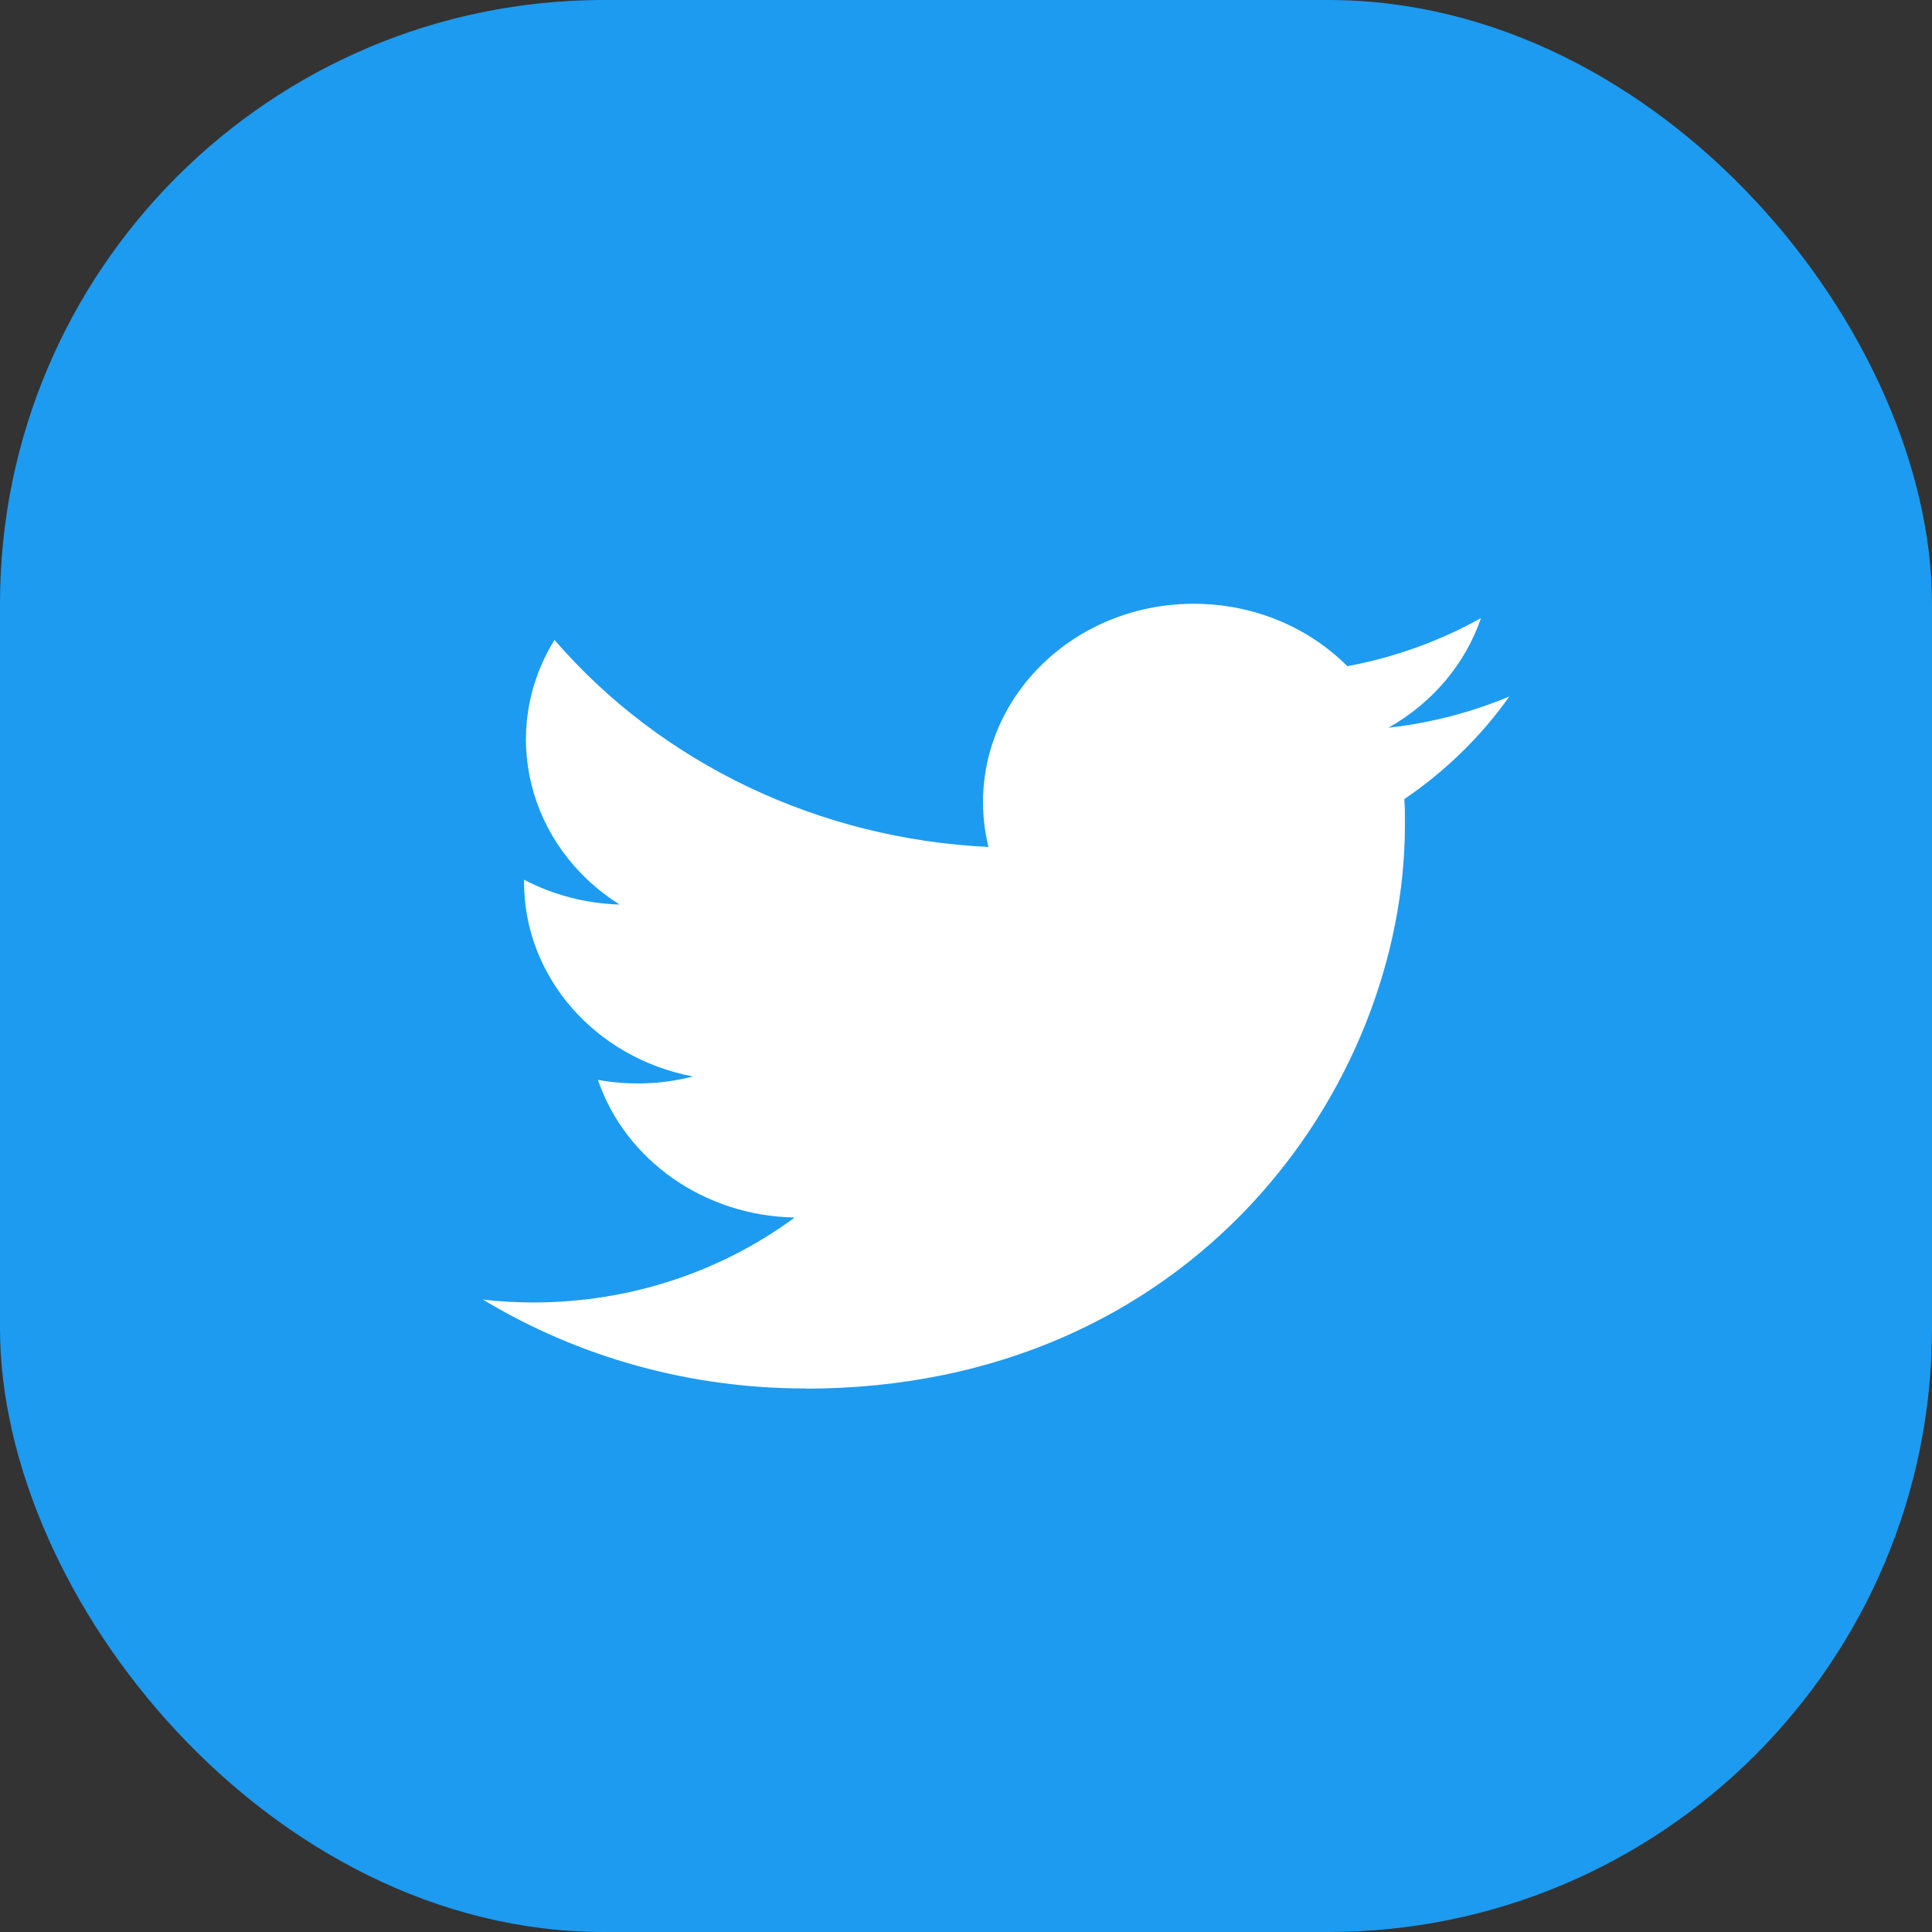 <svg width="32" height="32" viewBox="0 0 32 32" fill="none" xmlns="http://www.w3.org/2000/svg">
<rect x="0" y="0" width="32" height="32" fill="#333333" stroke="none"/>
<rect width="32" height="32" rx="10" fill="#1D9BF0"/>
<path d="M23.26 13.236C23.27 13.377 23.27 13.518 23.27 13.661C23.27 17.998 19.762 23 13.346 23V22.997C11.451 23 9.595 22.489 8 21.526C8.276 21.557 8.553 21.573 8.83 21.573C10.401 21.575 11.926 21.079 13.162 20.166C11.669 20.139 10.361 19.223 9.903 17.886C10.426 17.981 10.965 17.962 11.478 17.83C9.851 17.52 8.68 16.175 8.68 14.612C8.68 14.598 8.68 14.584 8.68 14.571C9.165 14.825 9.708 14.966 10.263 14.982C8.731 14.018 8.258 12.099 9.184 10.599C10.954 12.649 13.567 13.896 16.372 14.028C16.091 12.888 16.475 11.693 17.381 10.892C18.786 9.649 20.995 9.713 22.316 11.034C23.097 10.889 23.845 10.62 24.53 10.237C24.27 10.997 23.725 11.643 22.997 12.053C23.689 11.976 24.364 11.802 25 11.536C24.532 12.196 23.942 12.772 23.26 13.236Z" fill="white"/>
</svg>
